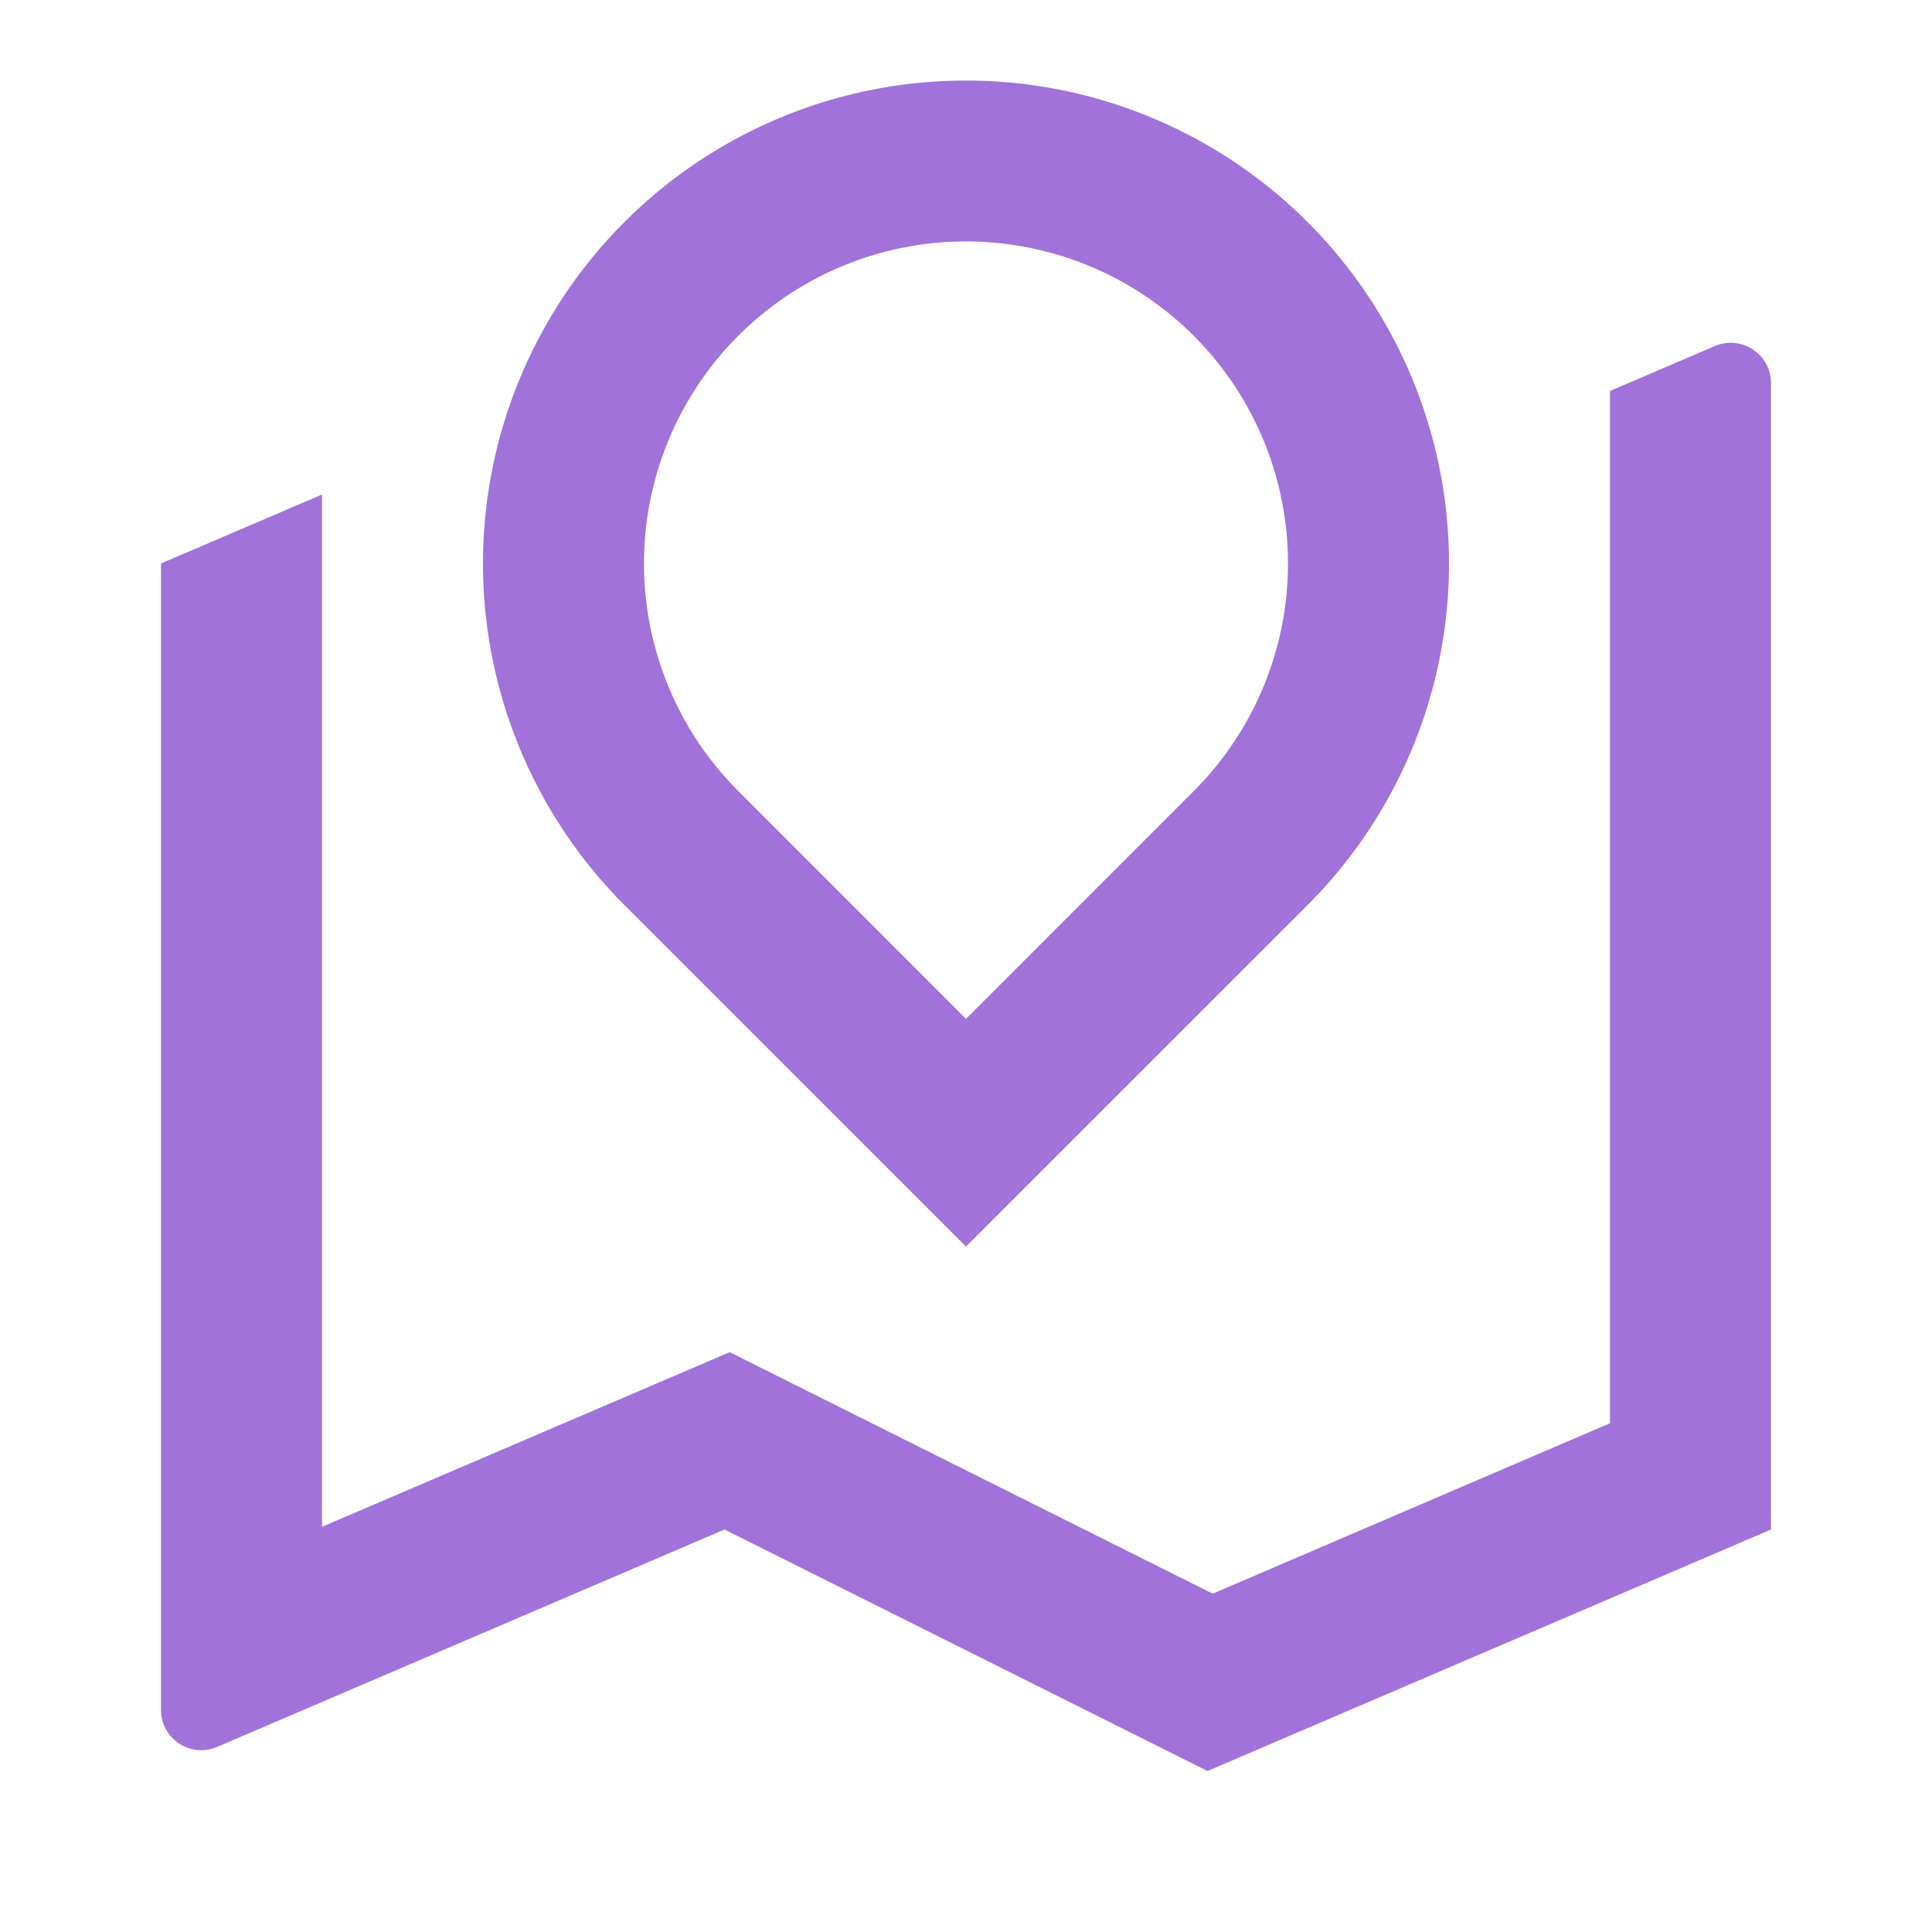 <svg xmlns="http://www.w3.org/2000/svg" width="32" height="32" fill="rgba(161,114,218,1)" viewBox="0 0 24 24"><path d="M4 6.143v12.824l5.065-2.17 6 3L20 17.68V4.857l1.303-.558a.5.5 0 0 1 .697.46V19l-7 3-6-3-6.303 2.701a.5.5 0 0 1-.697-.46V7l2-.857Zm12.243 5.1L12 15.485l-4.243-4.242a6 6 0 1 1 8.486 0ZM12 12.657l2.828-2.829a4 4 0 1 0-5.656 0L12 12.657Z"/></svg>